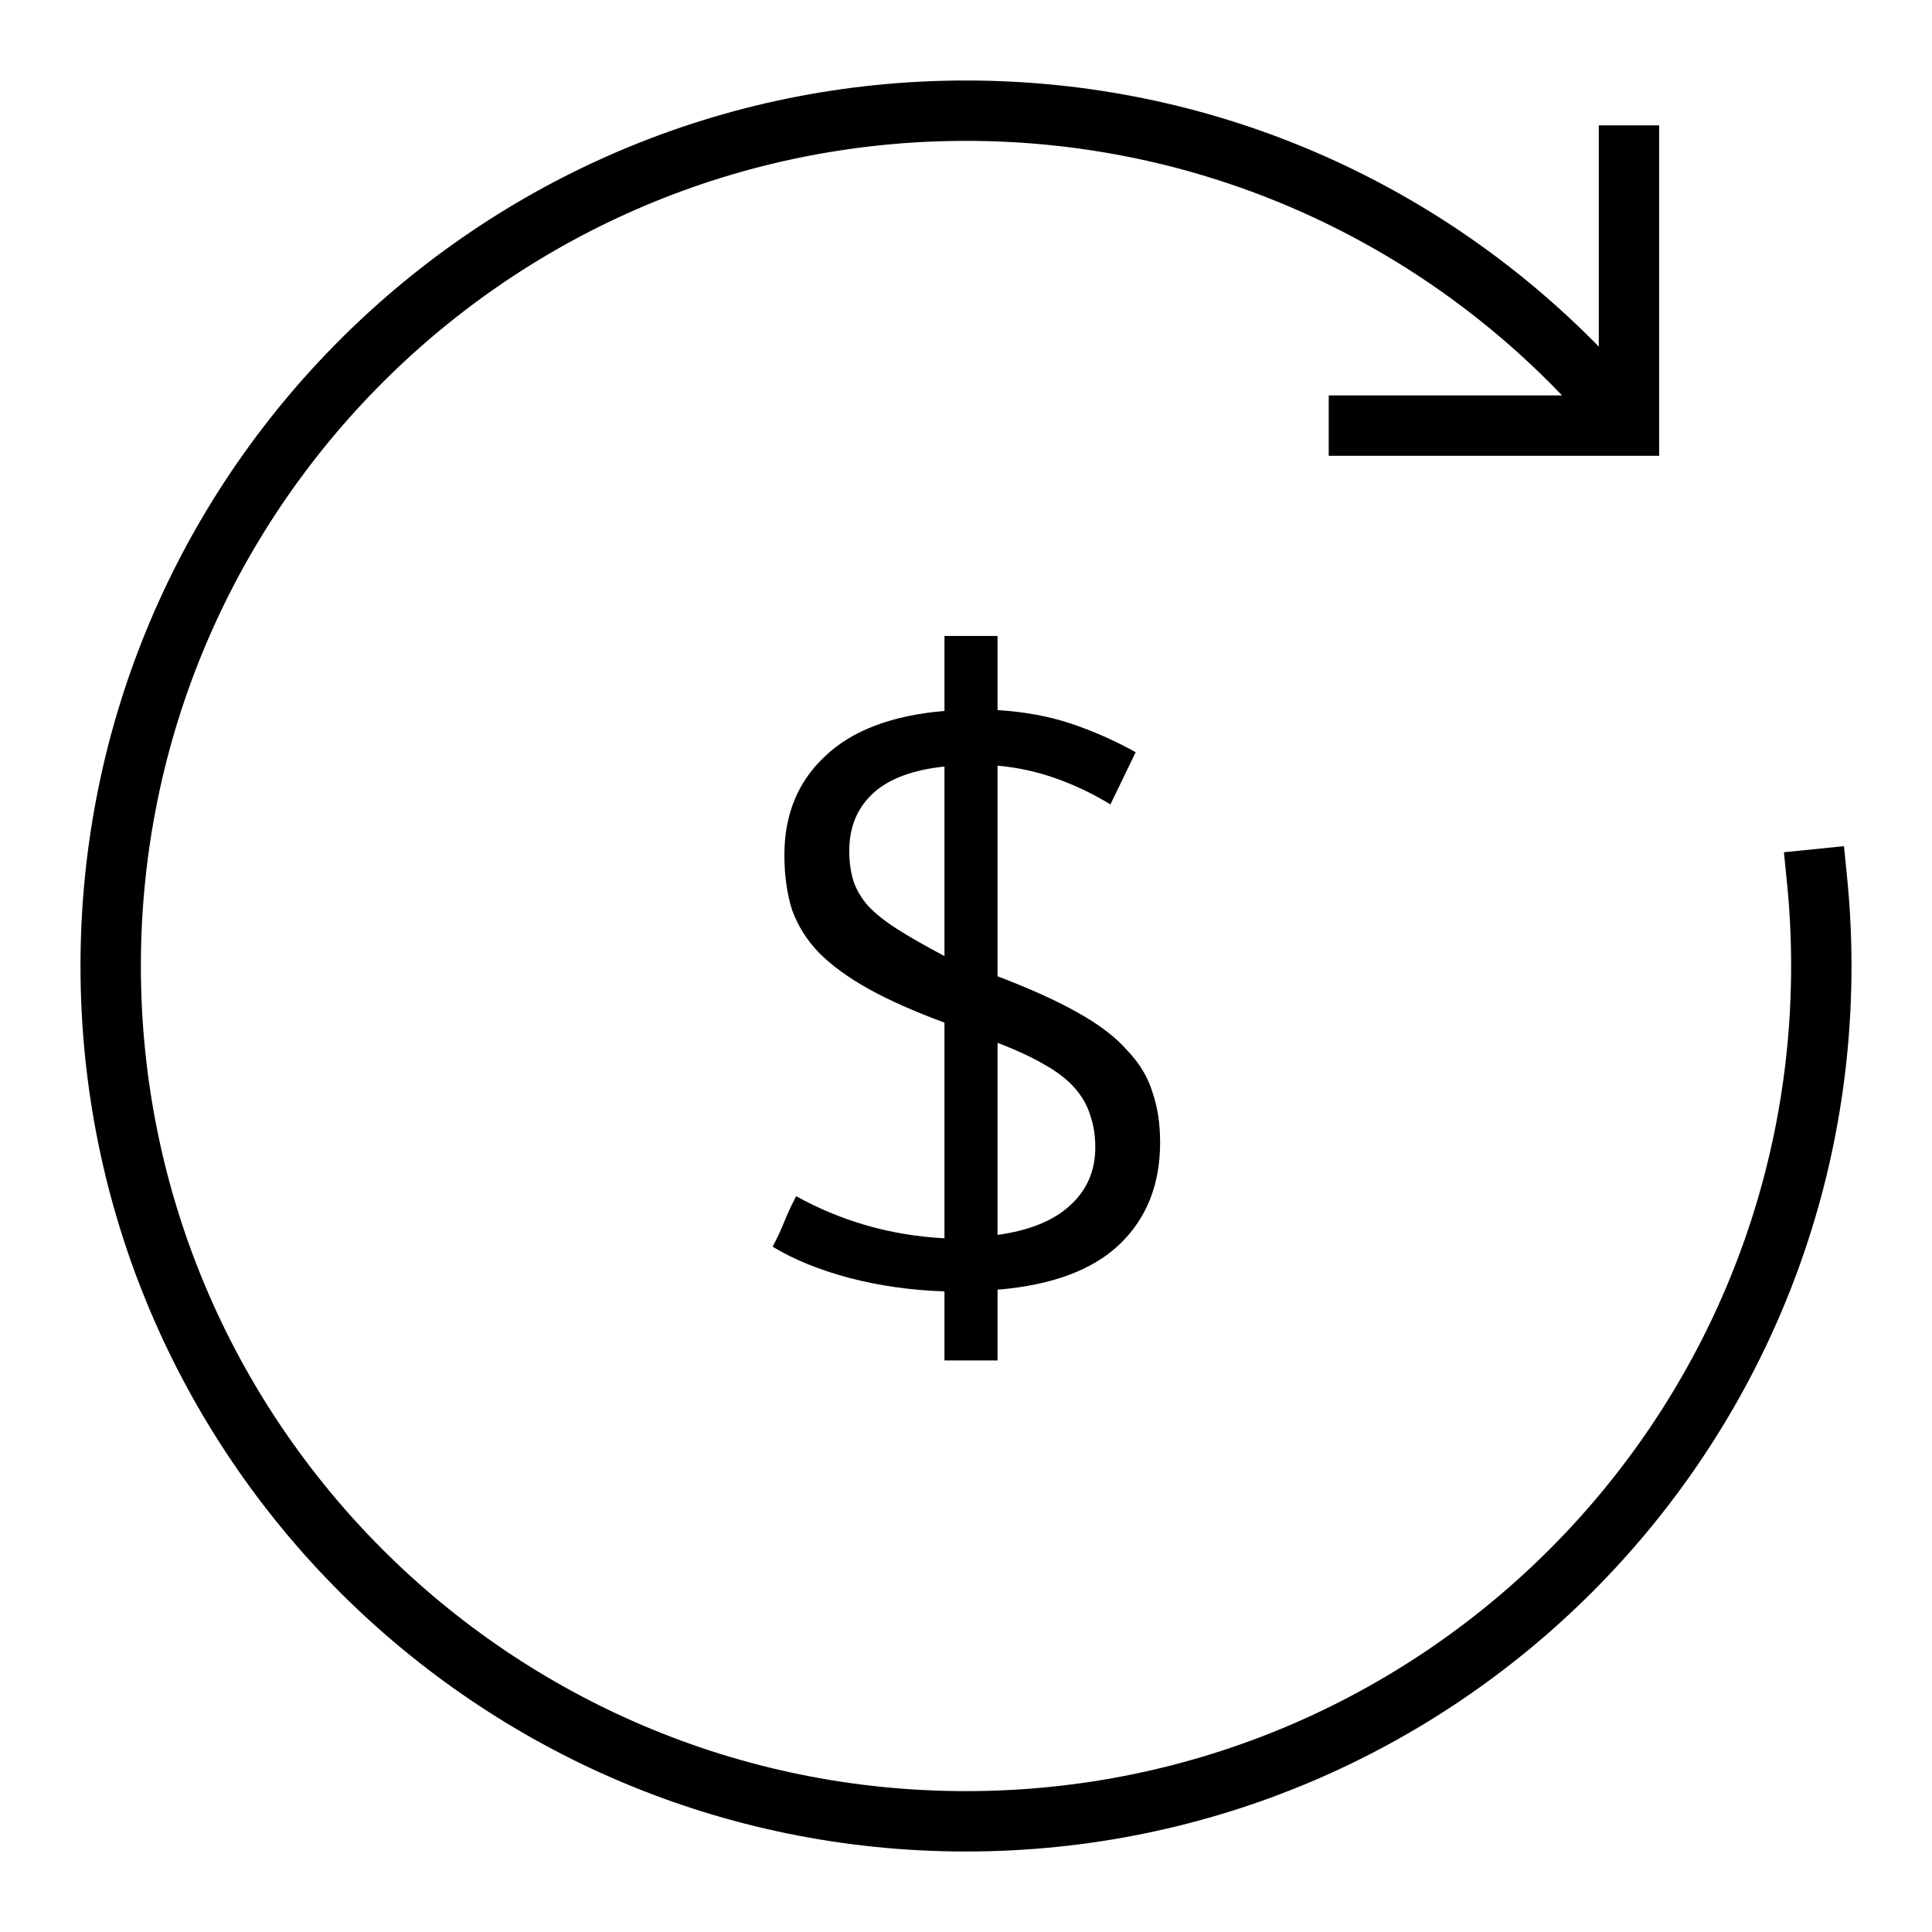 <svg width="48" height="48" viewBox="0 0 48 48" fill="none" xmlns="http://www.w3.org/2000/svg">
<path fill-rule="evenodd" clip-rule="evenodd" d="M3.5 24C3.5 12.678 12.678 3.5 24 3.5C29.822 3.5 35.076 5.926 38.809 9.824H33.762H33.012V11.324H33.762H40.472H41.222V10.574V3.864V3.114H39.722V3.864V8.612C35.73 4.533 30.16 2 24 2C11.85 2 2 11.85 2 24C2 36.15 11.85 46 24 46C36.15 46 46 36.15 46 24C46 23.247 45.962 22.503 45.888 21.77L45.813 21.023L44.321 21.174L44.396 21.92C44.465 22.604 44.5 23.298 44.5 24C44.5 35.322 35.322 44.5 24 44.5C12.678 44.5 3.5 35.322 3.5 24ZM21.1 31.749C21.84 31.944 22.628 32.056 23.465 32.084V33.8H24.784V32.042C26.137 31.93 27.149 31.553 27.819 30.912C28.488 30.27 28.823 29.426 28.823 28.379C28.823 27.919 28.76 27.507 28.635 27.144C28.523 26.767 28.314 26.419 28.007 26.098C27.714 25.763 27.302 25.449 26.772 25.156C26.256 24.863 25.593 24.563 24.784 24.256V19.023C25.272 19.065 25.753 19.17 26.228 19.337C26.702 19.505 27.156 19.721 27.588 19.986L28.216 18.688C27.686 18.395 27.149 18.158 26.605 17.977C26.06 17.795 25.453 17.684 24.784 17.642V15.8H23.465V17.663C22.154 17.774 21.163 18.151 20.493 18.793C19.823 19.421 19.488 20.237 19.488 21.242C19.488 21.744 19.551 22.198 19.677 22.602C19.816 22.993 20.04 23.349 20.346 23.67C20.667 23.991 21.079 24.291 21.581 24.57C22.084 24.849 22.712 25.128 23.465 25.407V30.765C22.14 30.695 20.912 30.346 19.781 29.719C19.67 29.928 19.572 30.137 19.488 30.346C19.405 30.556 19.307 30.765 19.195 30.974C19.726 31.295 20.36 31.553 21.1 31.749ZM21.205 21.891C21.135 21.667 21.1 21.416 21.1 21.137C21.1 20.551 21.295 20.077 21.686 19.714C22.077 19.351 22.67 19.128 23.465 19.044V23.753C22.991 23.502 22.6 23.279 22.293 23.084C21.986 22.888 21.742 22.693 21.56 22.498C21.393 22.302 21.274 22.1 21.205 21.891ZM27.086 27.709C27.17 27.947 27.212 28.212 27.212 28.505C27.212 29.091 27.002 29.572 26.584 29.949C26.179 30.326 25.579 30.57 24.784 30.681V25.909C25.258 26.091 25.649 26.272 25.956 26.453C26.277 26.635 26.528 26.83 26.709 27.04C26.891 27.249 27.016 27.472 27.086 27.709Z" fill="black"/>
</svg>
